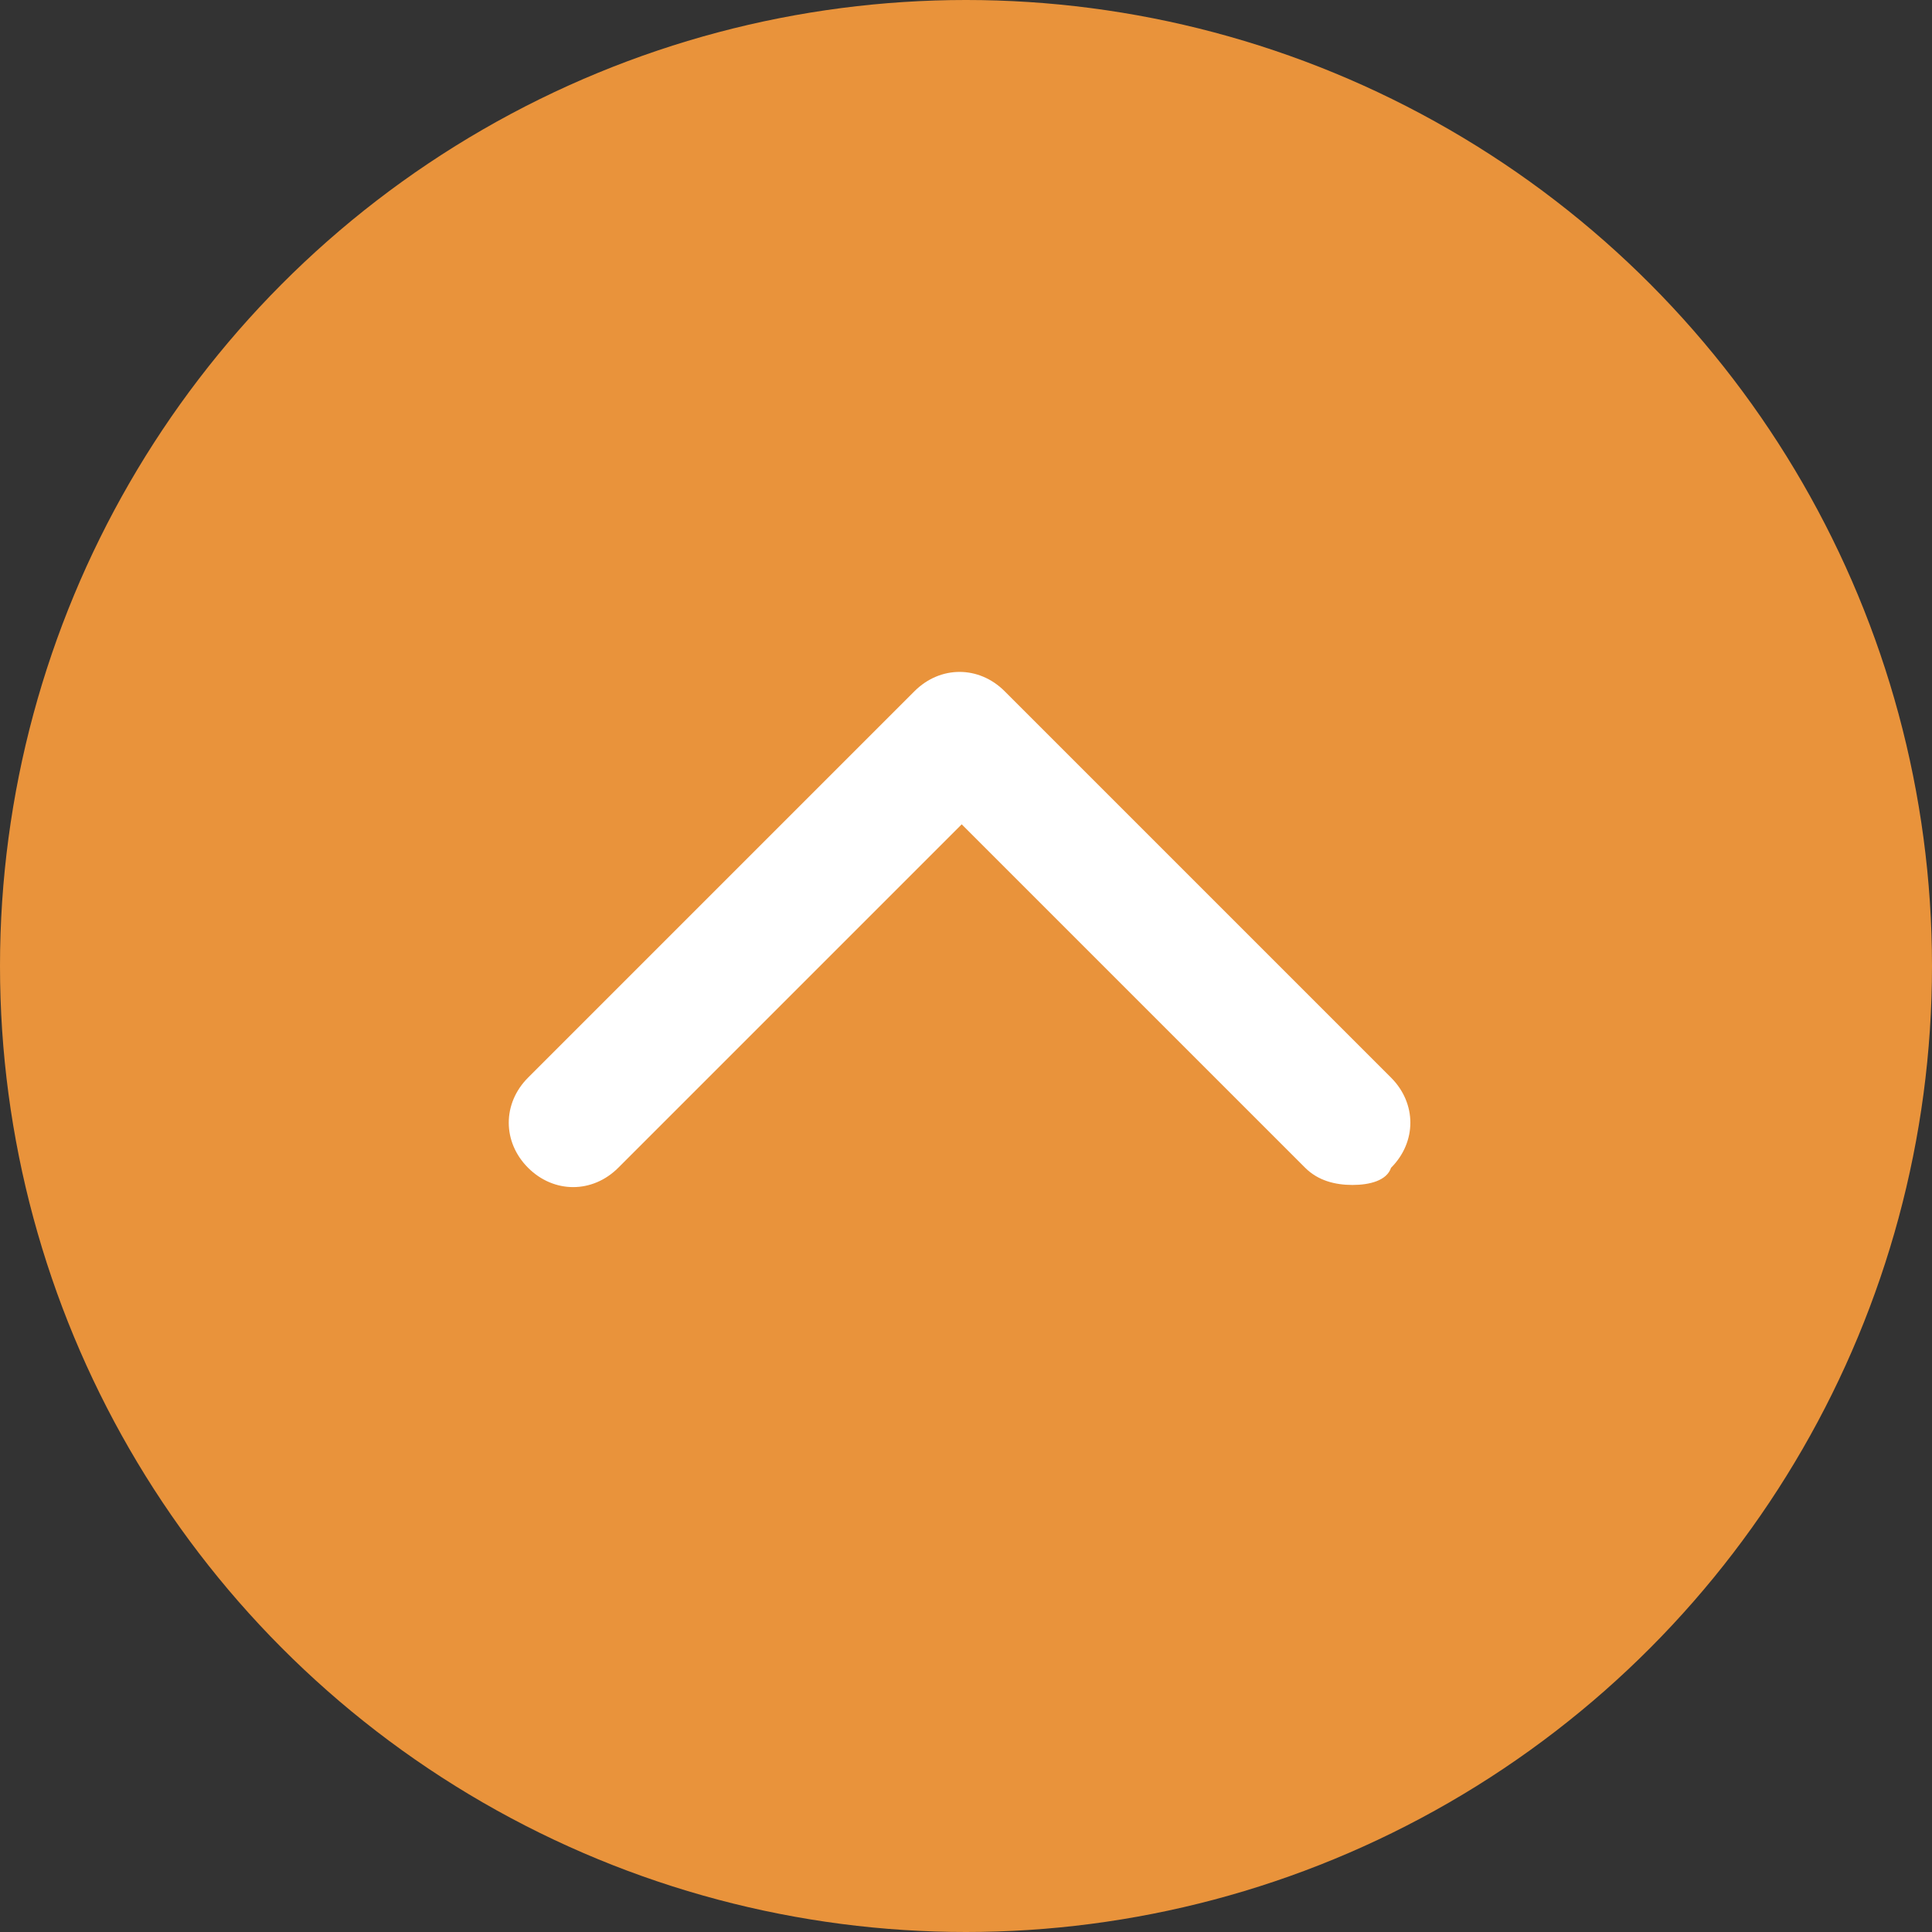 <?xml version="1.0" encoding="utf-8"?>
<!-- Generator: Adobe Illustrator 22.1.0, SVG Export Plug-In . SVG Version: 6.00 Build 0)  -->
<svg version="1.1" id="レイヤー_1" xmlns="http://www.w3.org/2000/svg" xmlns:xlink="http://www.w3.org/1999/xlink" x="0px"
	 y="0px" viewBox="0 0 45 45" style="enable-background:new 0 0 45 45;" xml:space="preserve">
<rect x="0" y="0" width="45" height="45" fill="#333333" stroke="none"/>
<style type="text/css">
	.st0{fill:#E9933B;}
	.st1{fill:#FFFFFF;}
</style>
<circle class="st0" cx="22.5" cy="22.5" r="22.5"/>
<path class="st1" d="M31.5,27.6c-0.4,0-0.8-0.1-1.1-0.4l-8-8l-8,8c-0.6,0.6-1.5,0.6-2.1,0s-0.6-1.5,0-2.1l9-9c0.6-0.6,1.5-0.6,2.1,0
	l9,9c0.6,0.6,0.6,1.5,0,2.1C32.3,27.5,31.9,27.6,31.5,27.6z"/>
</svg>
